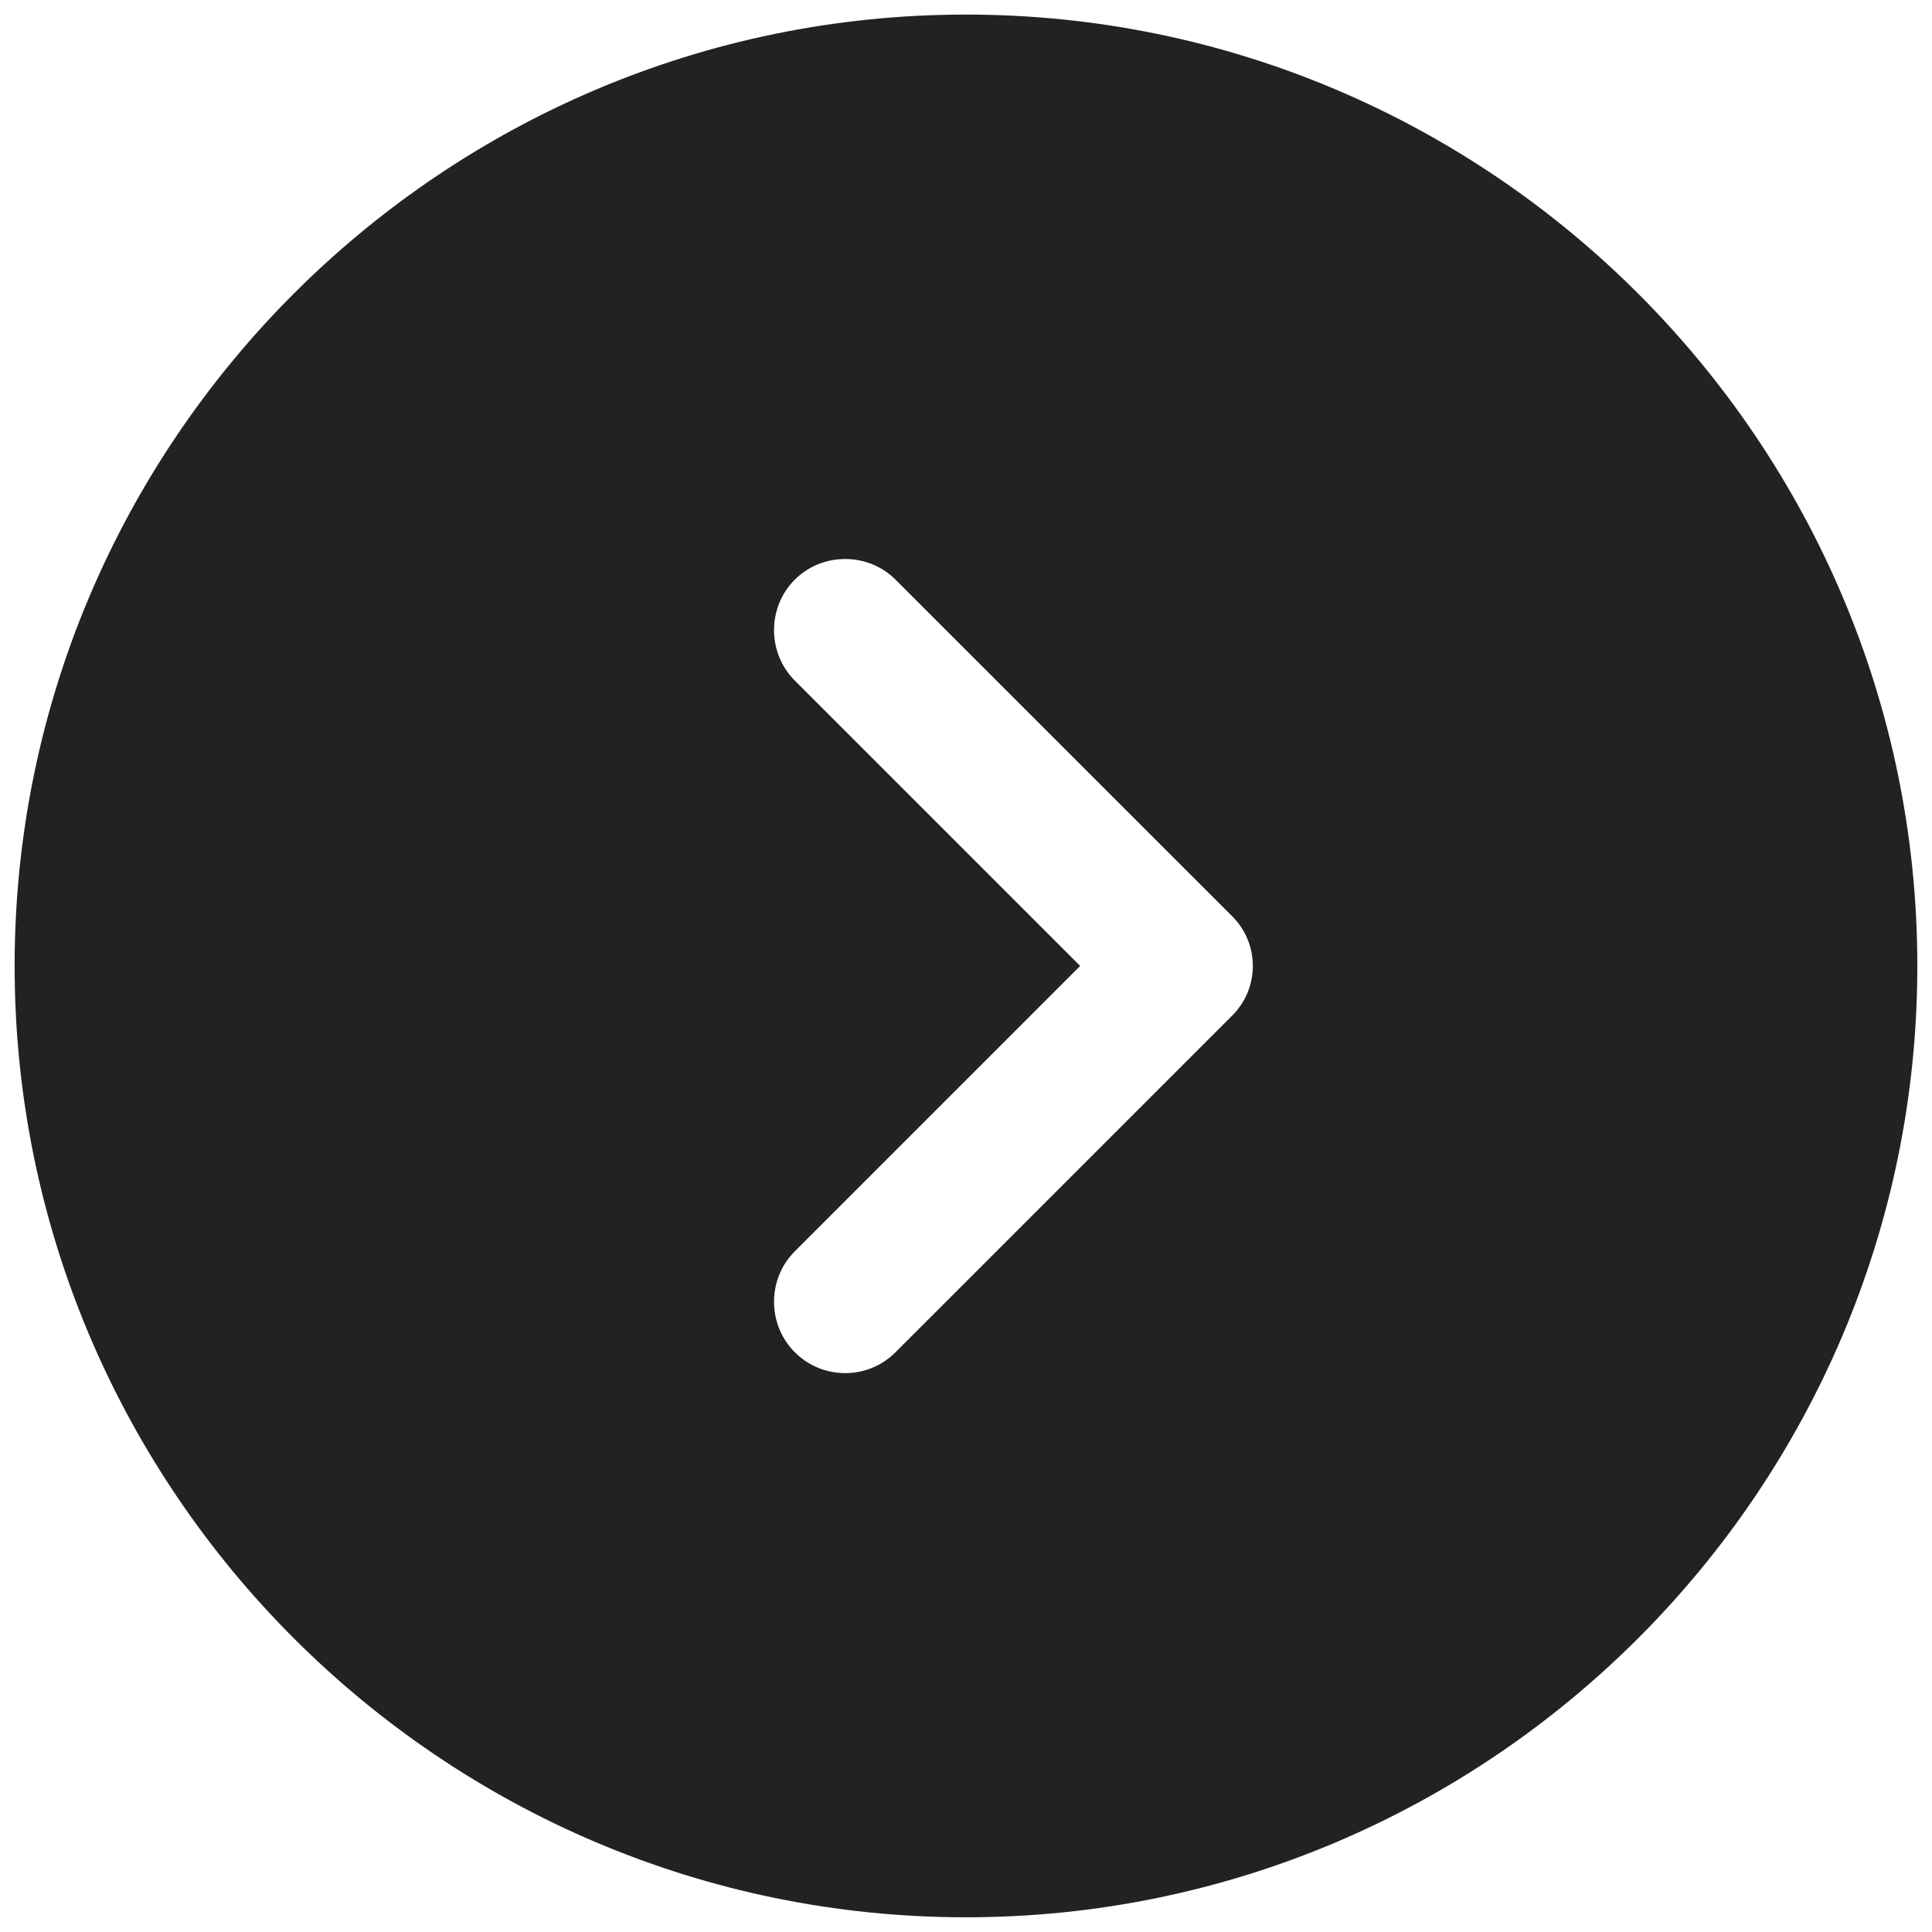 <svg width="44" height="44" viewBox="0 0 44 44" fill="none" xmlns="http://www.w3.org/2000/svg">
<path d="M22 0.332C10.061 0.332 0.333 10.06 0.333 21.999C0.333 33.937 10.061 43.665 22 43.665C33.938 43.665 43.666 33.937 43.666 21.999C43.666 10.06 33.938 0.332 22 0.332ZM28.045 23.147L20.396 30.795C20.071 31.12 19.66 31.272 19.248 31.272C18.836 31.272 18.425 31.12 18.1 30.795C17.471 30.167 17.471 29.127 18.1 28.499L24.6 21.999L18.1 15.499C17.471 14.87 17.471 13.83 18.1 13.202C18.728 12.574 19.768 12.574 20.396 13.202L28.045 20.85C28.695 21.479 28.695 22.519 28.045 23.147Z" fill="#222222"/>
</svg>
